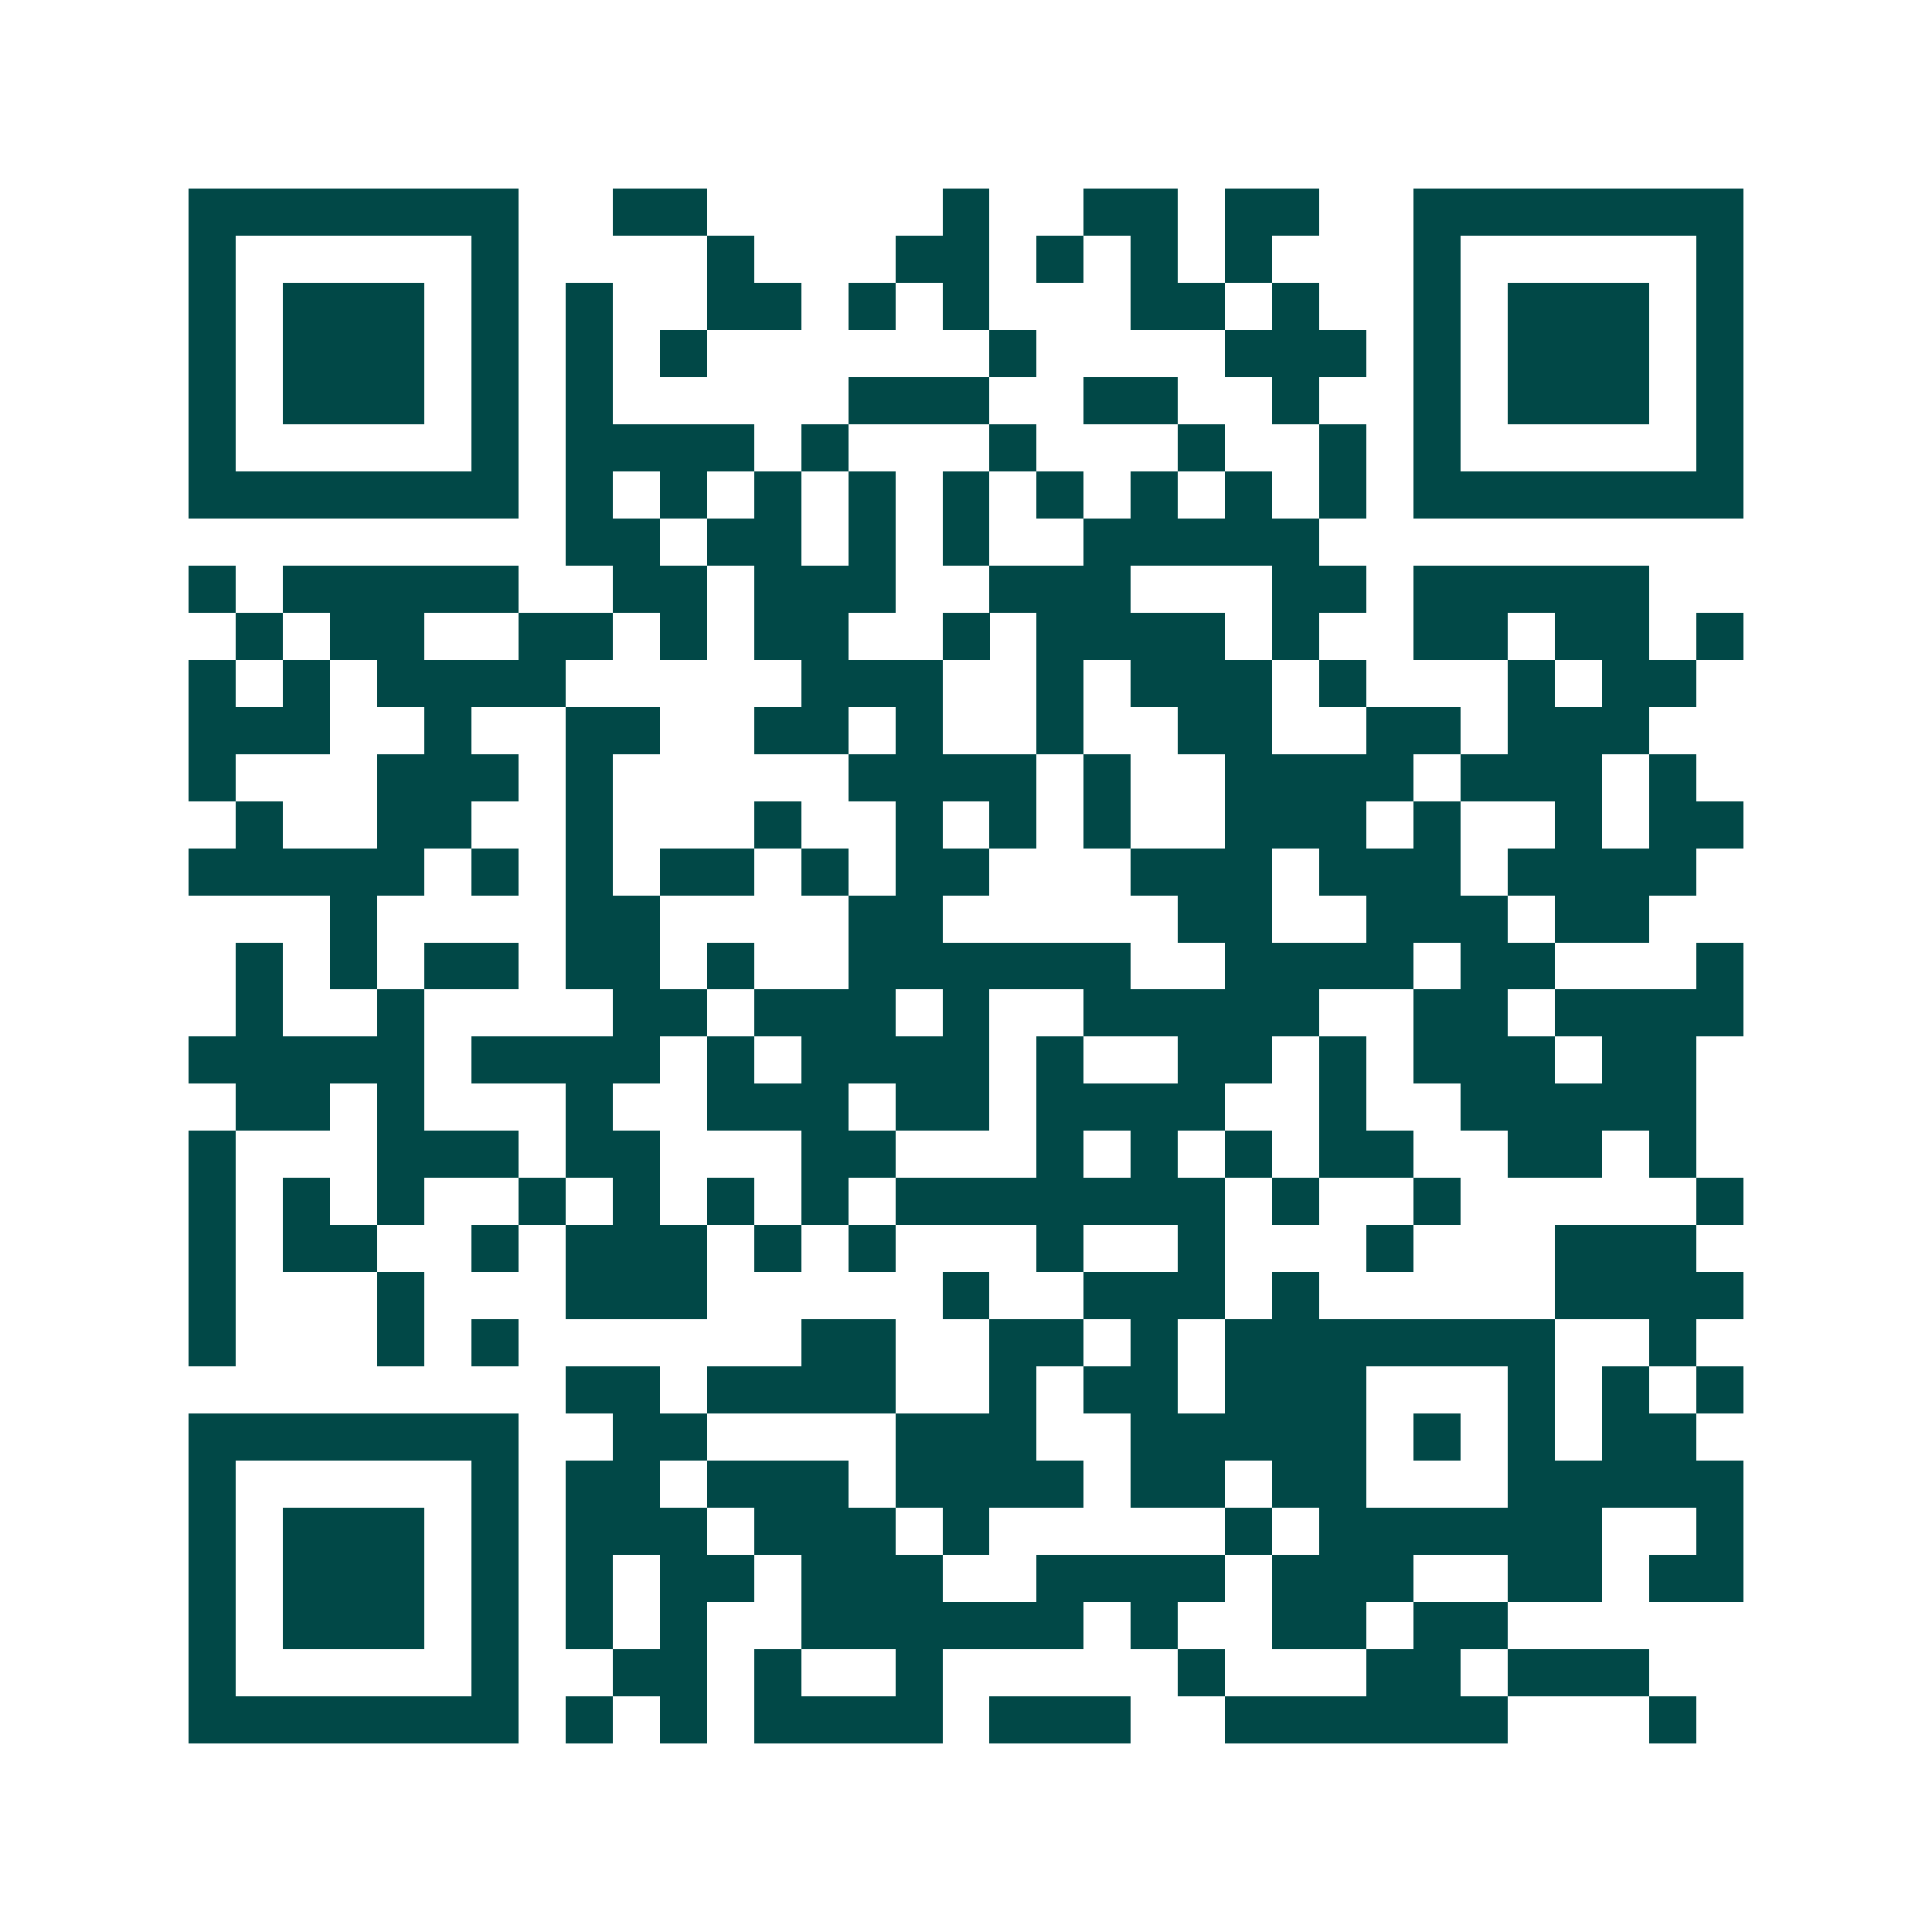 <svg xmlns="http://www.w3.org/2000/svg" width="200" height="200" viewBox="0 0 41 41" shape-rendering="crispEdges"><path fill="#ffffff" d="M0 0h41v41H0z"/><path stroke="#014847" d="M4 4.5h7m2 0h2m5 0h1m2 0h2m1 0h2m2 0h7M4 5.5h1m5 0h1m4 0h1m3 0h2m1 0h1m1 0h1m1 0h1m3 0h1m5 0h1M4 6.5h1m1 0h3m1 0h1m1 0h1m2 0h2m1 0h1m1 0h1m3 0h2m1 0h1m2 0h1m1 0h3m1 0h1M4 7.5h1m1 0h3m1 0h1m1 0h1m1 0h1m6 0h1m4 0h3m1 0h1m1 0h3m1 0h1M4 8.5h1m1 0h3m1 0h1m1 0h1m5 0h3m2 0h2m2 0h1m2 0h1m1 0h3m1 0h1M4 9.5h1m5 0h1m1 0h4m1 0h1m3 0h1m3 0h1m2 0h1m1 0h1m5 0h1M4 10.5h7m1 0h1m1 0h1m1 0h1m1 0h1m1 0h1m1 0h1m1 0h1m1 0h1m1 0h1m1 0h7M12 11.5h2m1 0h2m1 0h1m1 0h1m2 0h5M4 12.5h1m1 0h5m2 0h2m1 0h3m2 0h3m3 0h2m1 0h5M5 13.5h1m1 0h2m2 0h2m1 0h1m1 0h2m2 0h1m1 0h4m1 0h1m2 0h2m1 0h2m1 0h1M4 14.5h1m1 0h1m1 0h4m5 0h3m2 0h1m1 0h3m1 0h1m3 0h1m1 0h2M4 15.5h3m2 0h1m2 0h2m2 0h2m1 0h1m2 0h1m2 0h2m2 0h2m1 0h3M4 16.5h1m3 0h3m1 0h1m5 0h4m1 0h1m2 0h4m1 0h3m1 0h1M5 17.5h1m2 0h2m2 0h1m3 0h1m2 0h1m1 0h1m1 0h1m2 0h3m1 0h1m2 0h1m1 0h2M4 18.5h5m1 0h1m1 0h1m1 0h2m1 0h1m1 0h2m3 0h3m1 0h3m1 0h4M7 19.5h1m4 0h2m4 0h2m5 0h2m2 0h3m1 0h2M5 20.5h1m1 0h1m1 0h2m1 0h2m1 0h1m2 0h6m2 0h4m1 0h2m3 0h1M5 21.5h1m2 0h1m4 0h2m1 0h3m1 0h1m2 0h5m2 0h2m1 0h4M4 22.5h5m1 0h4m1 0h1m1 0h4m1 0h1m2 0h2m1 0h1m1 0h3m1 0h2M5 23.5h2m1 0h1m3 0h1m2 0h3m1 0h2m1 0h4m2 0h1m2 0h5M4 24.5h1m3 0h3m1 0h2m3 0h2m3 0h1m1 0h1m1 0h1m1 0h2m2 0h2m1 0h1M4 25.5h1m1 0h1m1 0h1m2 0h1m1 0h1m1 0h1m1 0h1m1 0h7m1 0h1m2 0h1m5 0h1M4 26.5h1m1 0h2m2 0h1m1 0h3m1 0h1m1 0h1m3 0h1m2 0h1m3 0h1m3 0h3M4 27.5h1m3 0h1m3 0h3m5 0h1m2 0h3m1 0h1m5 0h4M4 28.5h1m3 0h1m1 0h1m6 0h2m2 0h2m1 0h1m1 0h7m2 0h1M12 29.5h2m1 0h4m2 0h1m1 0h2m1 0h3m3 0h1m1 0h1m1 0h1M4 30.5h7m2 0h2m4 0h3m2 0h5m1 0h1m1 0h1m1 0h2M4 31.5h1m5 0h1m1 0h2m1 0h3m1 0h4m1 0h2m1 0h2m3 0h5M4 32.5h1m1 0h3m1 0h1m1 0h3m1 0h3m1 0h1m5 0h1m1 0h6m2 0h1M4 33.5h1m1 0h3m1 0h1m1 0h1m1 0h2m1 0h3m2 0h4m1 0h3m2 0h2m1 0h2M4 34.5h1m1 0h3m1 0h1m1 0h1m1 0h1m2 0h6m1 0h1m2 0h2m1 0h2M4 35.5h1m5 0h1m2 0h2m1 0h1m2 0h1m5 0h1m3 0h2m1 0h3M4 36.5h7m1 0h1m1 0h1m1 0h4m1 0h3m2 0h6m3 0h1"/></svg>
